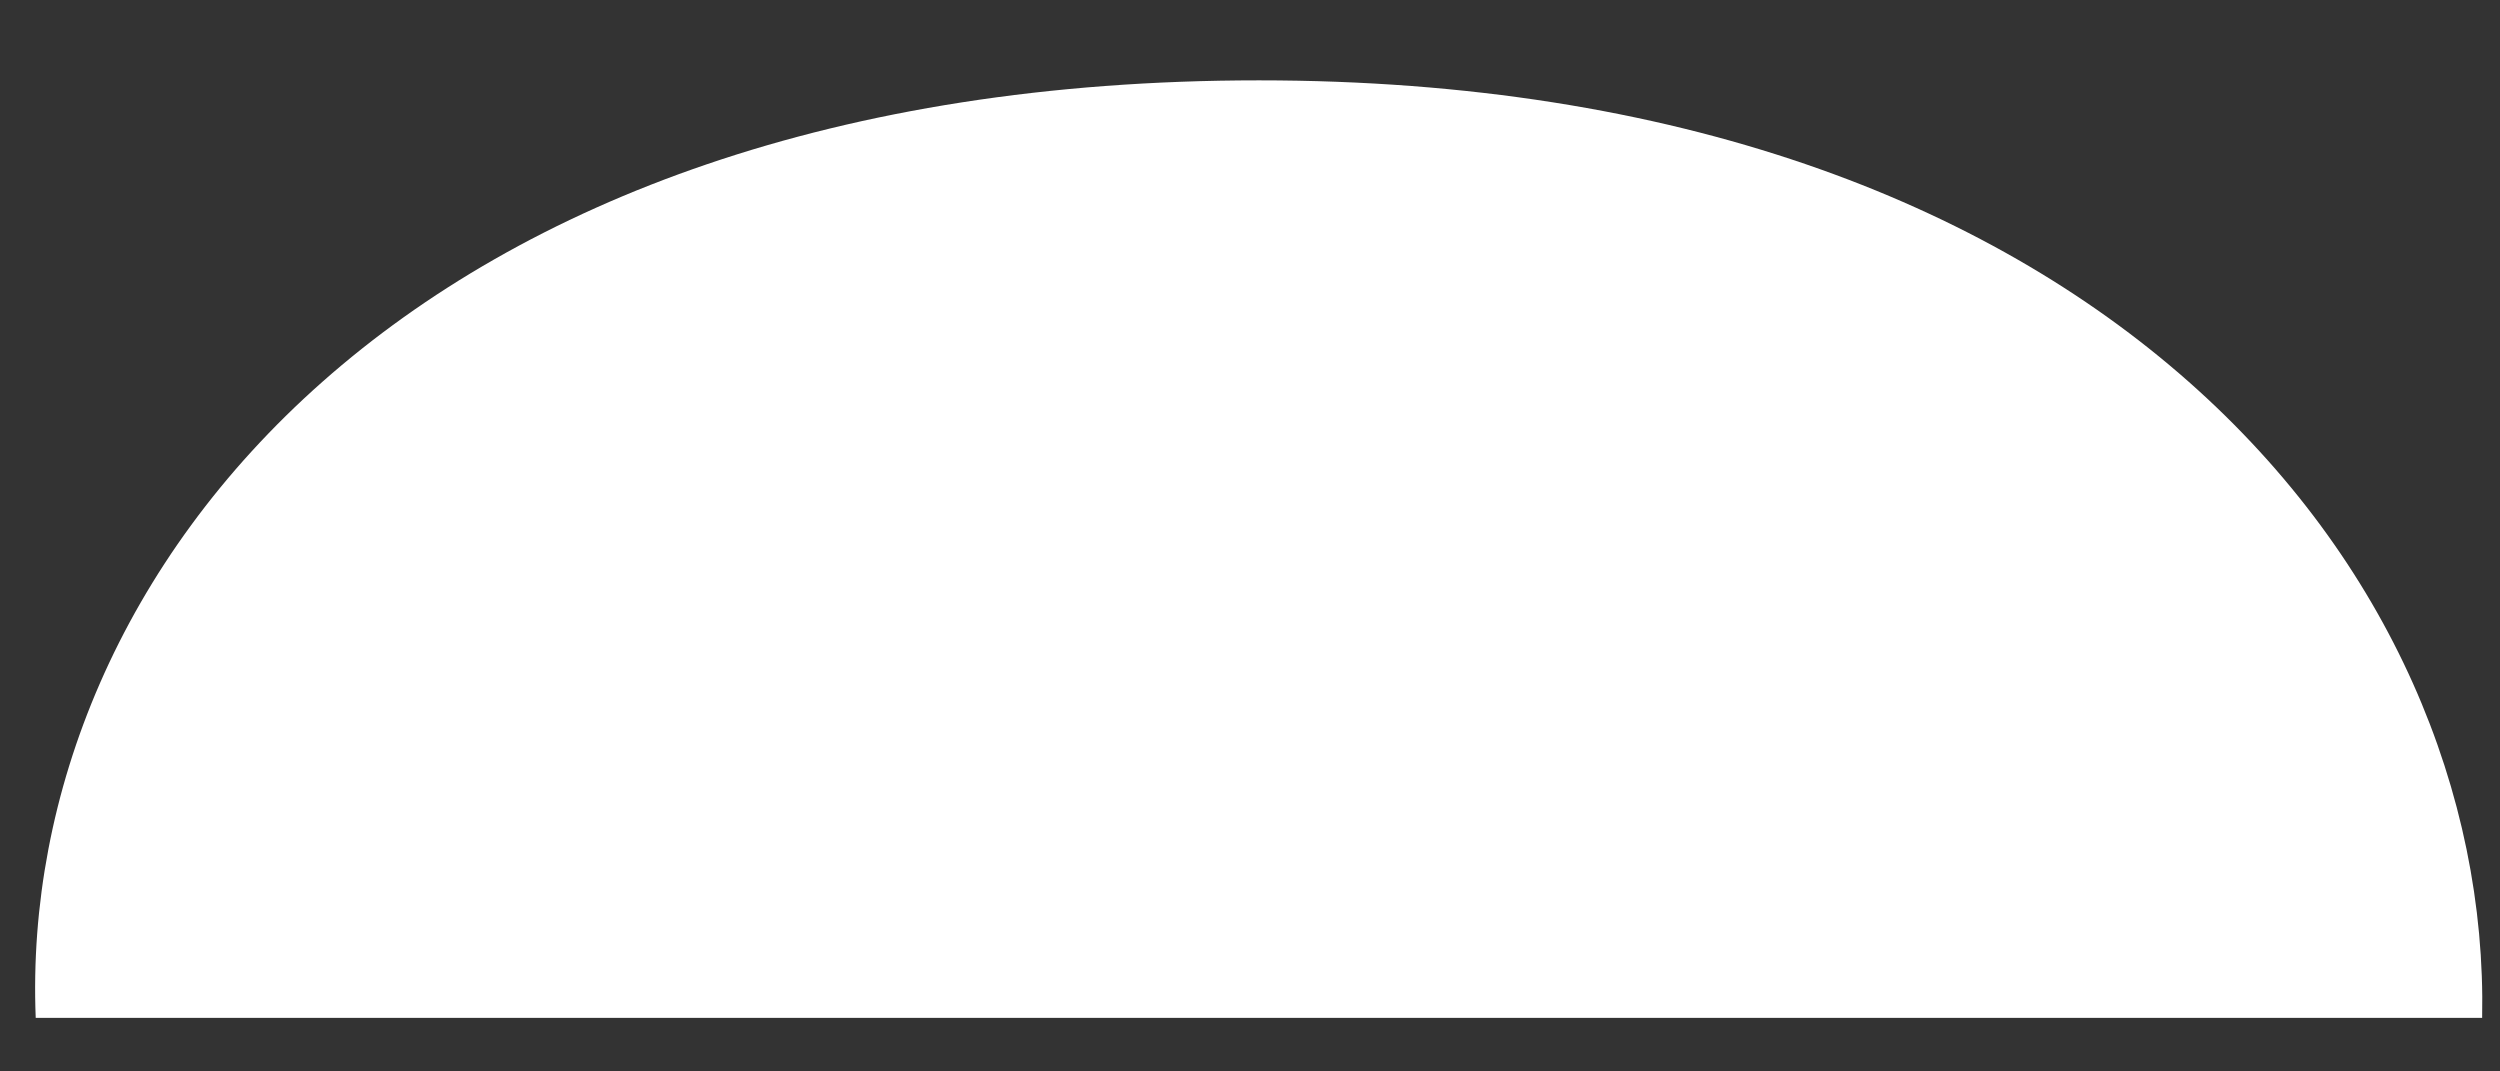 <svg width="28" height="12" viewBox="0 0 28 12" fill="none" xmlns="http://www.w3.org/2000/svg">
<rect x="0" y="0" width="28" height="12" fill="#333333" stroke="none"/>
<path d="M27.8 11.4C27.9 6.4 23.5 0.9 14.1 0.9C4.6 0.9 0.2 6.4 0.4 11.4H27.8Z" fill="white"/>
</svg>

